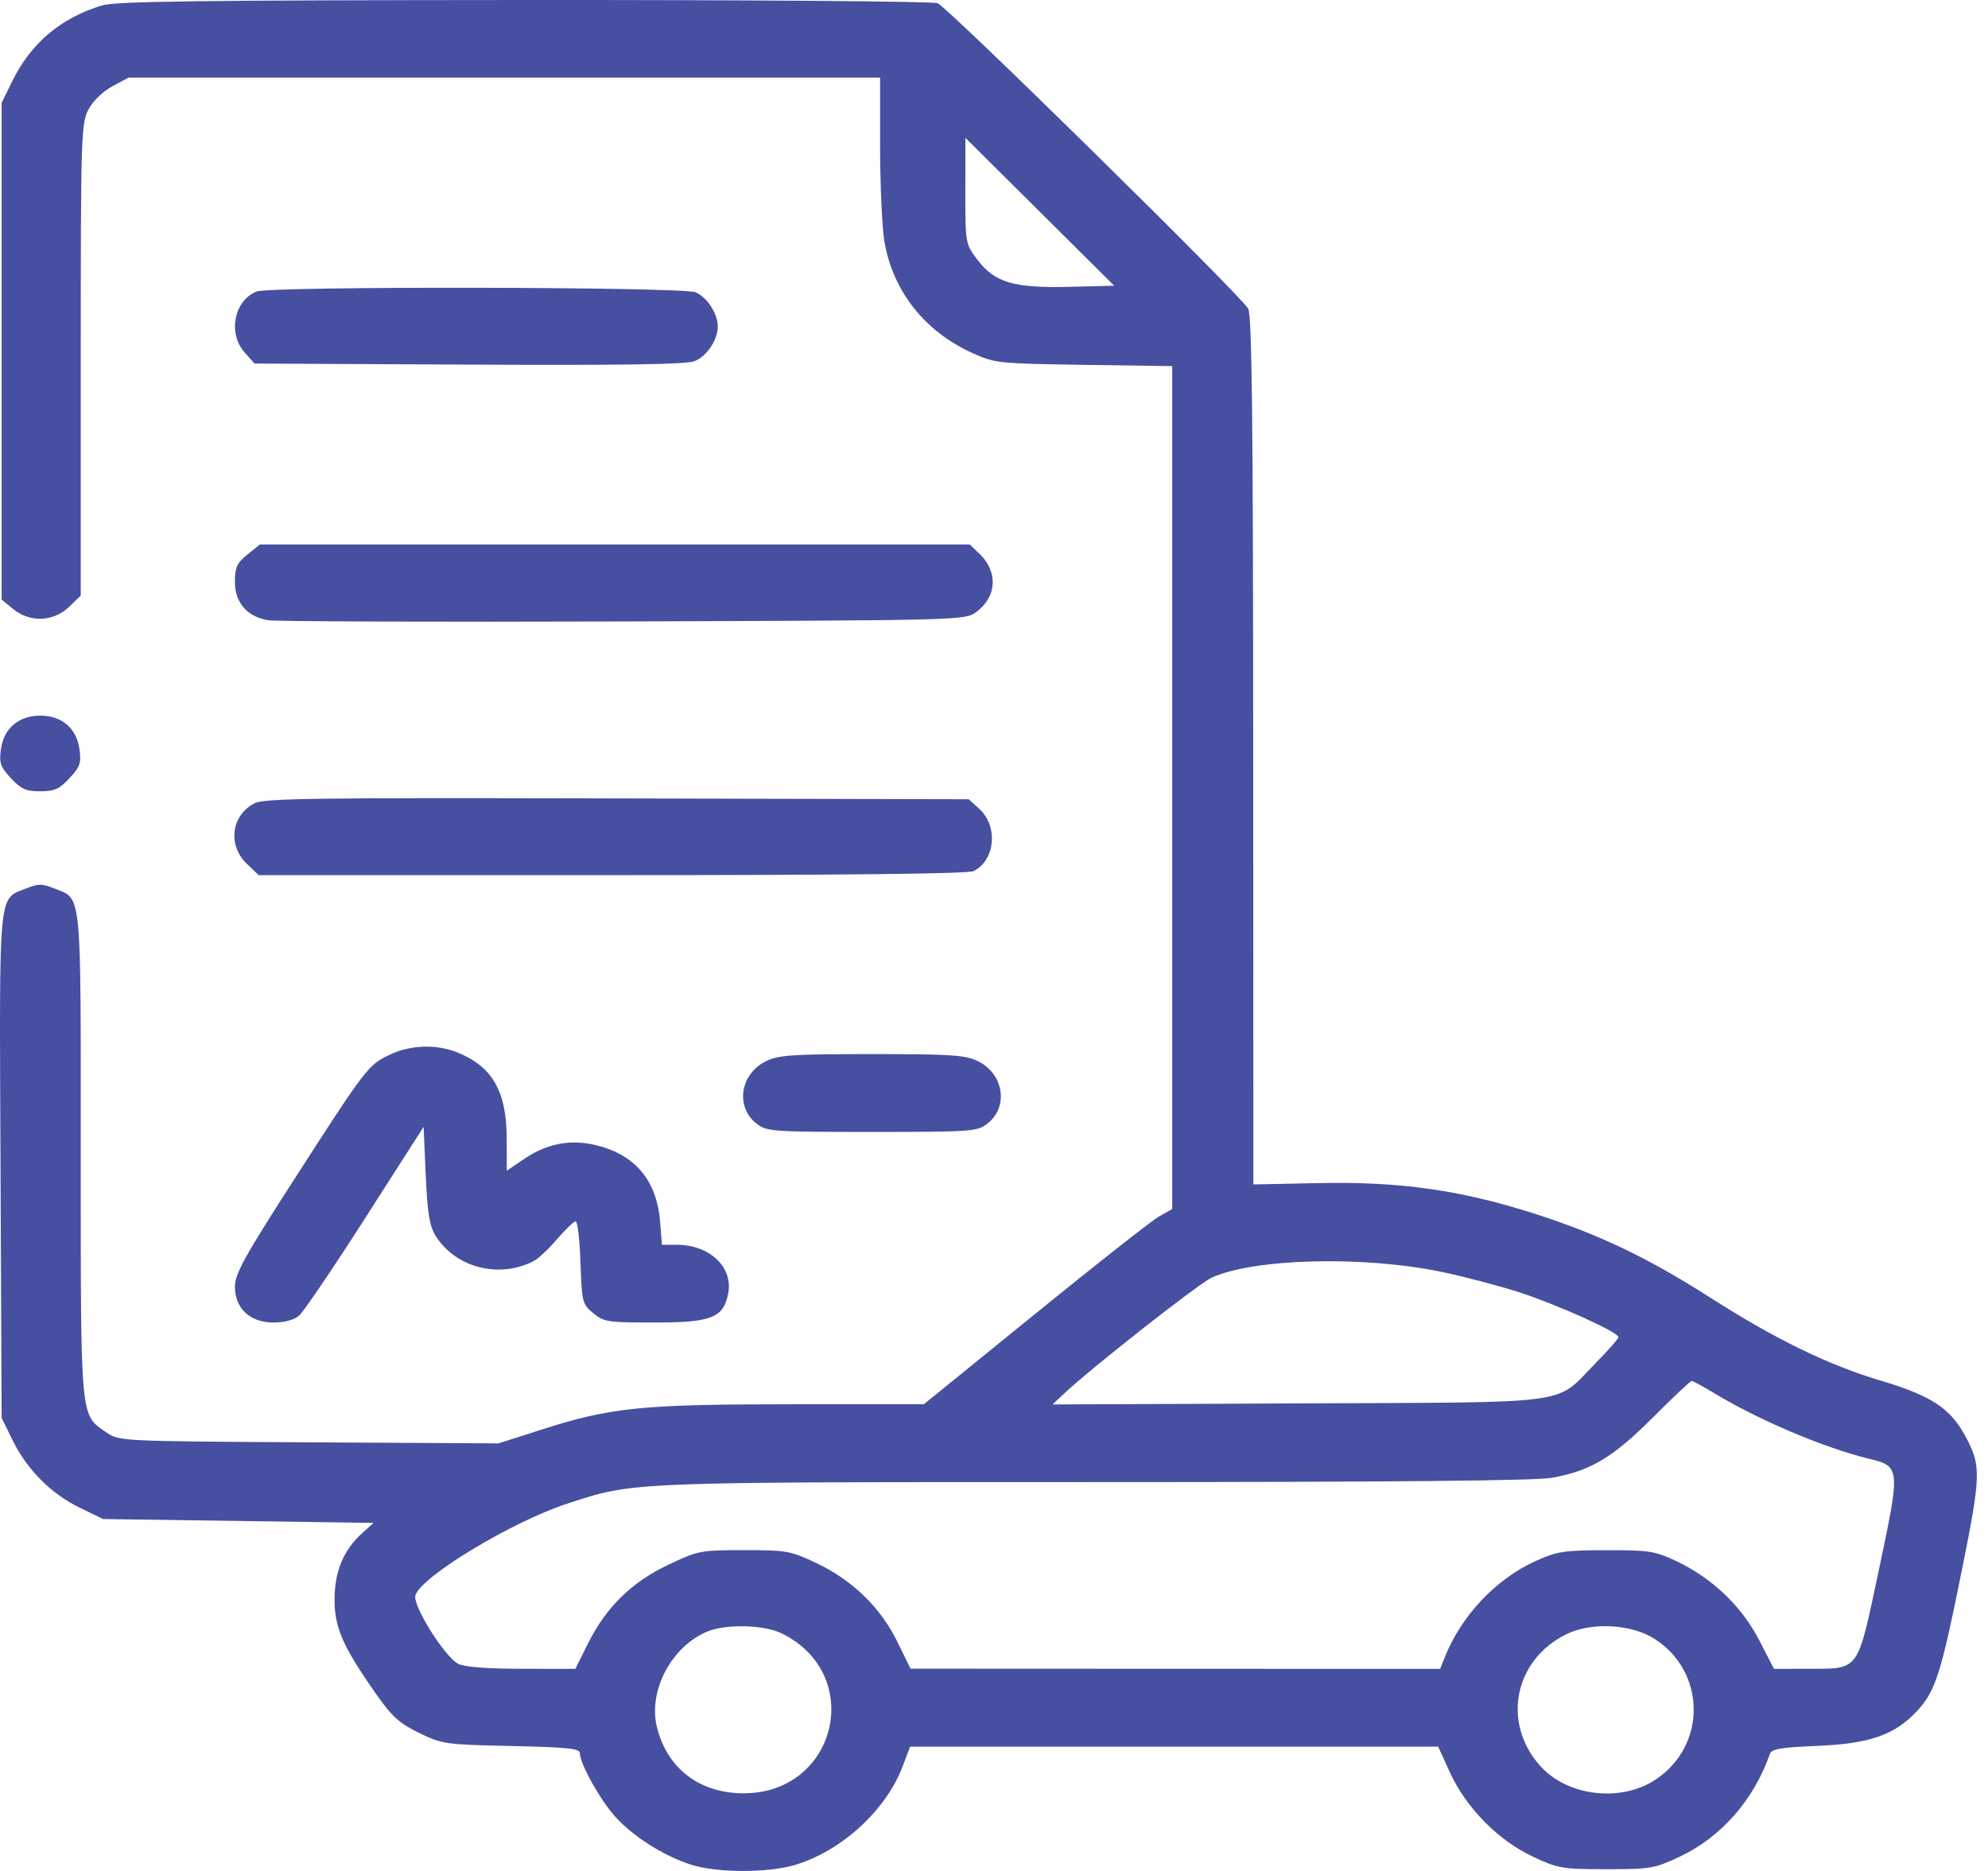<?xml version="1.0" encoding="UTF-8"?>
<svg xmlns="http://www.w3.org/2000/svg" width="34" height="32" viewBox="0 0 34 32" fill="none">
  <path fill-rule="evenodd" clip-rule="evenodd" d="M1.748 0.092C1.042 0.304 0.528 0.737 0.209 1.39L0.028 1.759V6.007V10.255L0.223 10.415C0.509 10.651 0.912 10.637 1.179 10.382L1.381 10.187V6.153C1.381 2.324 1.388 2.107 1.513 1.872C1.59 1.727 1.759 1.563 1.922 1.476L2.198 1.327H8.625H15.052L15.052 2.508C15.053 3.157 15.085 3.884 15.124 4.121C15.265 4.973 15.814 5.671 16.633 6.039C17.019 6.213 17.07 6.218 18.539 6.24L20.048 6.262V13.47V20.678L19.823 20.806C19.698 20.876 18.743 21.628 17.699 22.476L15.8 24.018L13.535 24.018C10.972 24.018 10.441 24.072 9.256 24.453L8.525 24.687L5.283 24.669C2.055 24.65 2.04 24.649 1.824 24.502C1.368 24.19 1.381 24.335 1.381 19.747C1.381 15.141 1.406 15.387 0.921 15.193C0.72 15.112 0.655 15.113 0.45 15.194C-0.036 15.389 -0.012 15.137 0.009 19.933L0.028 24.251L0.213 24.628C0.459 25.132 0.872 25.548 1.361 25.786L1.763 25.981L4.076 26.014L6.389 26.047L6.203 26.214C5.88 26.503 5.725 26.867 5.722 27.345C5.718 27.833 5.859 28.156 6.433 28.975C6.703 29.359 6.83 29.474 7.168 29.639C7.565 29.832 7.61 29.838 8.747 29.863C9.709 29.884 9.917 29.906 9.917 29.985C9.917 30.162 10.257 30.774 10.518 31.067C10.824 31.409 11.345 31.74 11.82 31.893C12.25 32.032 13.106 32.036 13.575 31.903C14.377 31.674 15.156 30.965 15.441 30.203L15.565 29.874H20.081H24.597L24.797 30.314C25.071 30.916 25.621 31.476 26.214 31.754C26.653 31.959 26.714 31.97 27.473 31.97C28.231 31.97 28.294 31.959 28.727 31.756C29.434 31.424 29.995 30.785 30.269 30C30.299 29.913 30.453 29.887 31.093 29.86C31.988 29.822 32.415 29.67 32.797 29.253C33.103 28.918 33.199 28.615 33.547 26.886C33.888 25.191 33.89 25.063 33.589 24.522C33.342 24.079 33.006 23.864 32.173 23.616C31.272 23.348 30.371 22.91 29.258 22.199C28.18 21.51 27.349 21.113 26.247 20.759C24.987 20.355 23.944 20.207 22.565 20.235L21.436 20.258L21.433 12.839C21.431 7.144 21.411 5.386 21.347 5.278C21.197 5.029 16.202 0.116 16.036 0.055C15.946 0.022 12.828 -0.002 8.958 0C3.441 0.004 1.982 0.022 1.748 0.092ZM18.286 4.906C17.335 4.929 17.011 4.833 16.712 4.437C16.511 4.171 16.509 4.158 16.51 3.263L16.511 2.358L17.783 3.622L19.056 4.887L18.286 4.906ZM4.39 4.986C4.003 5.136 3.892 5.703 4.186 6.031L4.353 6.218L8.018 6.236C10.692 6.249 11.736 6.233 11.879 6.177C12.088 6.094 12.276 5.814 12.276 5.585C12.276 5.365 12.095 5.086 11.896 4.999C11.679 4.905 4.633 4.892 4.39 4.986ZM4.232 9.484C4.052 9.629 4.018 9.703 4.018 9.953C4.018 10.308 4.224 10.546 4.583 10.608C4.711 10.63 7.445 10.639 10.658 10.629C16.432 10.61 16.501 10.608 16.69 10.472C17.049 10.215 17.076 9.783 16.752 9.472L16.585 9.312H10.515H4.445L4.232 9.484ZM0.236 12.39C0.115 12.489 0.042 12.631 0.016 12.813C-0.017 13.05 0.006 13.116 0.187 13.31C0.361 13.497 0.444 13.534 0.688 13.534C0.931 13.534 1.014 13.497 1.188 13.31C1.369 13.116 1.392 13.05 1.359 12.813C1.309 12.455 1.057 12.24 0.688 12.24C0.508 12.24 0.357 12.29 0.236 12.39ZM4.35 13.74C3.954 13.948 3.89 14.456 4.221 14.774L4.424 14.968H10.471C14.486 14.968 16.563 14.945 16.652 14.899C17.024 14.709 17.075 14.128 16.745 13.831L16.567 13.67L10.553 13.656C5.34 13.643 4.514 13.654 4.35 13.74ZM6.669 18.038C6.296 18.215 6.262 18.259 5.032 20.171C4.177 21.499 4.018 21.788 4.018 22.008C4.018 22.38 4.278 22.62 4.679 22.62C4.862 22.62 5.028 22.576 5.113 22.504C5.189 22.44 5.7 21.687 6.248 20.83L7.245 19.273L7.281 20.098C7.31 20.749 7.346 20.969 7.45 21.137C7.791 21.682 8.533 21.874 9.126 21.57C9.205 21.529 9.386 21.36 9.528 21.193C9.671 21.027 9.814 20.89 9.846 20.89C9.878 20.89 9.915 21.207 9.928 21.595C9.951 22.272 9.959 22.306 10.146 22.46C10.329 22.611 10.392 22.62 11.195 22.62C12.168 22.62 12.372 22.54 12.454 22.124C12.542 21.673 12.138 21.29 11.573 21.29L11.321 21.29L11.291 20.907C11.235 20.195 10.872 19.755 10.203 19.589C9.767 19.48 9.358 19.556 8.972 19.817L8.668 20.023L8.666 19.475C8.664 18.664 8.421 18.24 7.819 17.999C7.461 17.856 7.021 17.87 6.669 18.038ZM13.109 18.146C12.655 18.363 12.569 18.938 12.947 19.224C13.118 19.353 13.22 19.36 14.913 19.36C16.606 19.36 16.708 19.353 16.879 19.224C17.257 18.938 17.171 18.363 16.717 18.146C16.508 18.045 16.261 18.029 14.913 18.029C13.565 18.029 13.319 18.045 13.109 18.146ZM24.646 21.752C25.019 21.829 25.612 21.984 25.965 22.097C26.632 22.312 27.683 22.785 27.68 22.871C27.679 22.898 27.497 23.103 27.276 23.328C26.575 24.039 27.005 23.982 22.199 24.003L18.001 24.021L18.209 23.826C18.683 23.382 20.504 21.952 20.722 21.853C21.447 21.523 23.304 21.475 24.646 21.752ZM29.305 23.821C30.067 24.284 31.198 24.764 31.966 24.95C32.502 25.079 32.504 25.106 32.135 26.845C31.757 28.622 31.817 28.54 30.901 28.542L30.339 28.543L30.085 28.05C29.787 27.472 29.279 26.988 28.67 26.701C28.302 26.528 28.209 26.513 27.473 26.514C26.753 26.515 26.636 26.533 26.274 26.694C25.586 27.002 24.989 27.635 24.703 28.36L24.631 28.543L20.102 28.542L15.572 28.54L15.346 28.078C15.06 27.494 14.576 27.024 13.963 26.735C13.517 26.524 13.456 26.513 12.726 26.513C11.977 26.513 11.944 26.52 11.428 26.764C10.8 27.062 10.364 27.49 10.052 28.118L9.84 28.543L8.924 28.542C8.337 28.541 7.948 28.512 7.84 28.459C7.609 28.346 7.049 27.452 7.105 27.284C7.213 26.957 8.761 26.024 9.709 25.715C10.849 25.343 10.701 25.349 18.724 25.349C23.77 25.349 26.259 25.326 26.538 25.276C27.2 25.159 27.586 24.929 28.269 24.243C28.612 23.9 28.91 23.619 28.932 23.619C28.954 23.619 29.122 23.71 29.305 23.821ZM13.372 27.938C14.799 28.642 14.313 30.672 12.717 30.672C11.967 30.672 11.412 30.25 11.236 29.543C11.081 28.923 11.48 28.163 12.096 27.906C12.419 27.771 13.067 27.788 13.372 27.938ZM28.292 28.027C29.178 28.59 29.195 29.846 28.323 30.432C27.729 30.833 26.808 30.726 26.34 30.202C25.68 29.462 25.897 28.385 26.795 27.948C27.221 27.741 27.897 27.777 28.292 28.027Z" fill="#474FA0"></path>
</svg>
